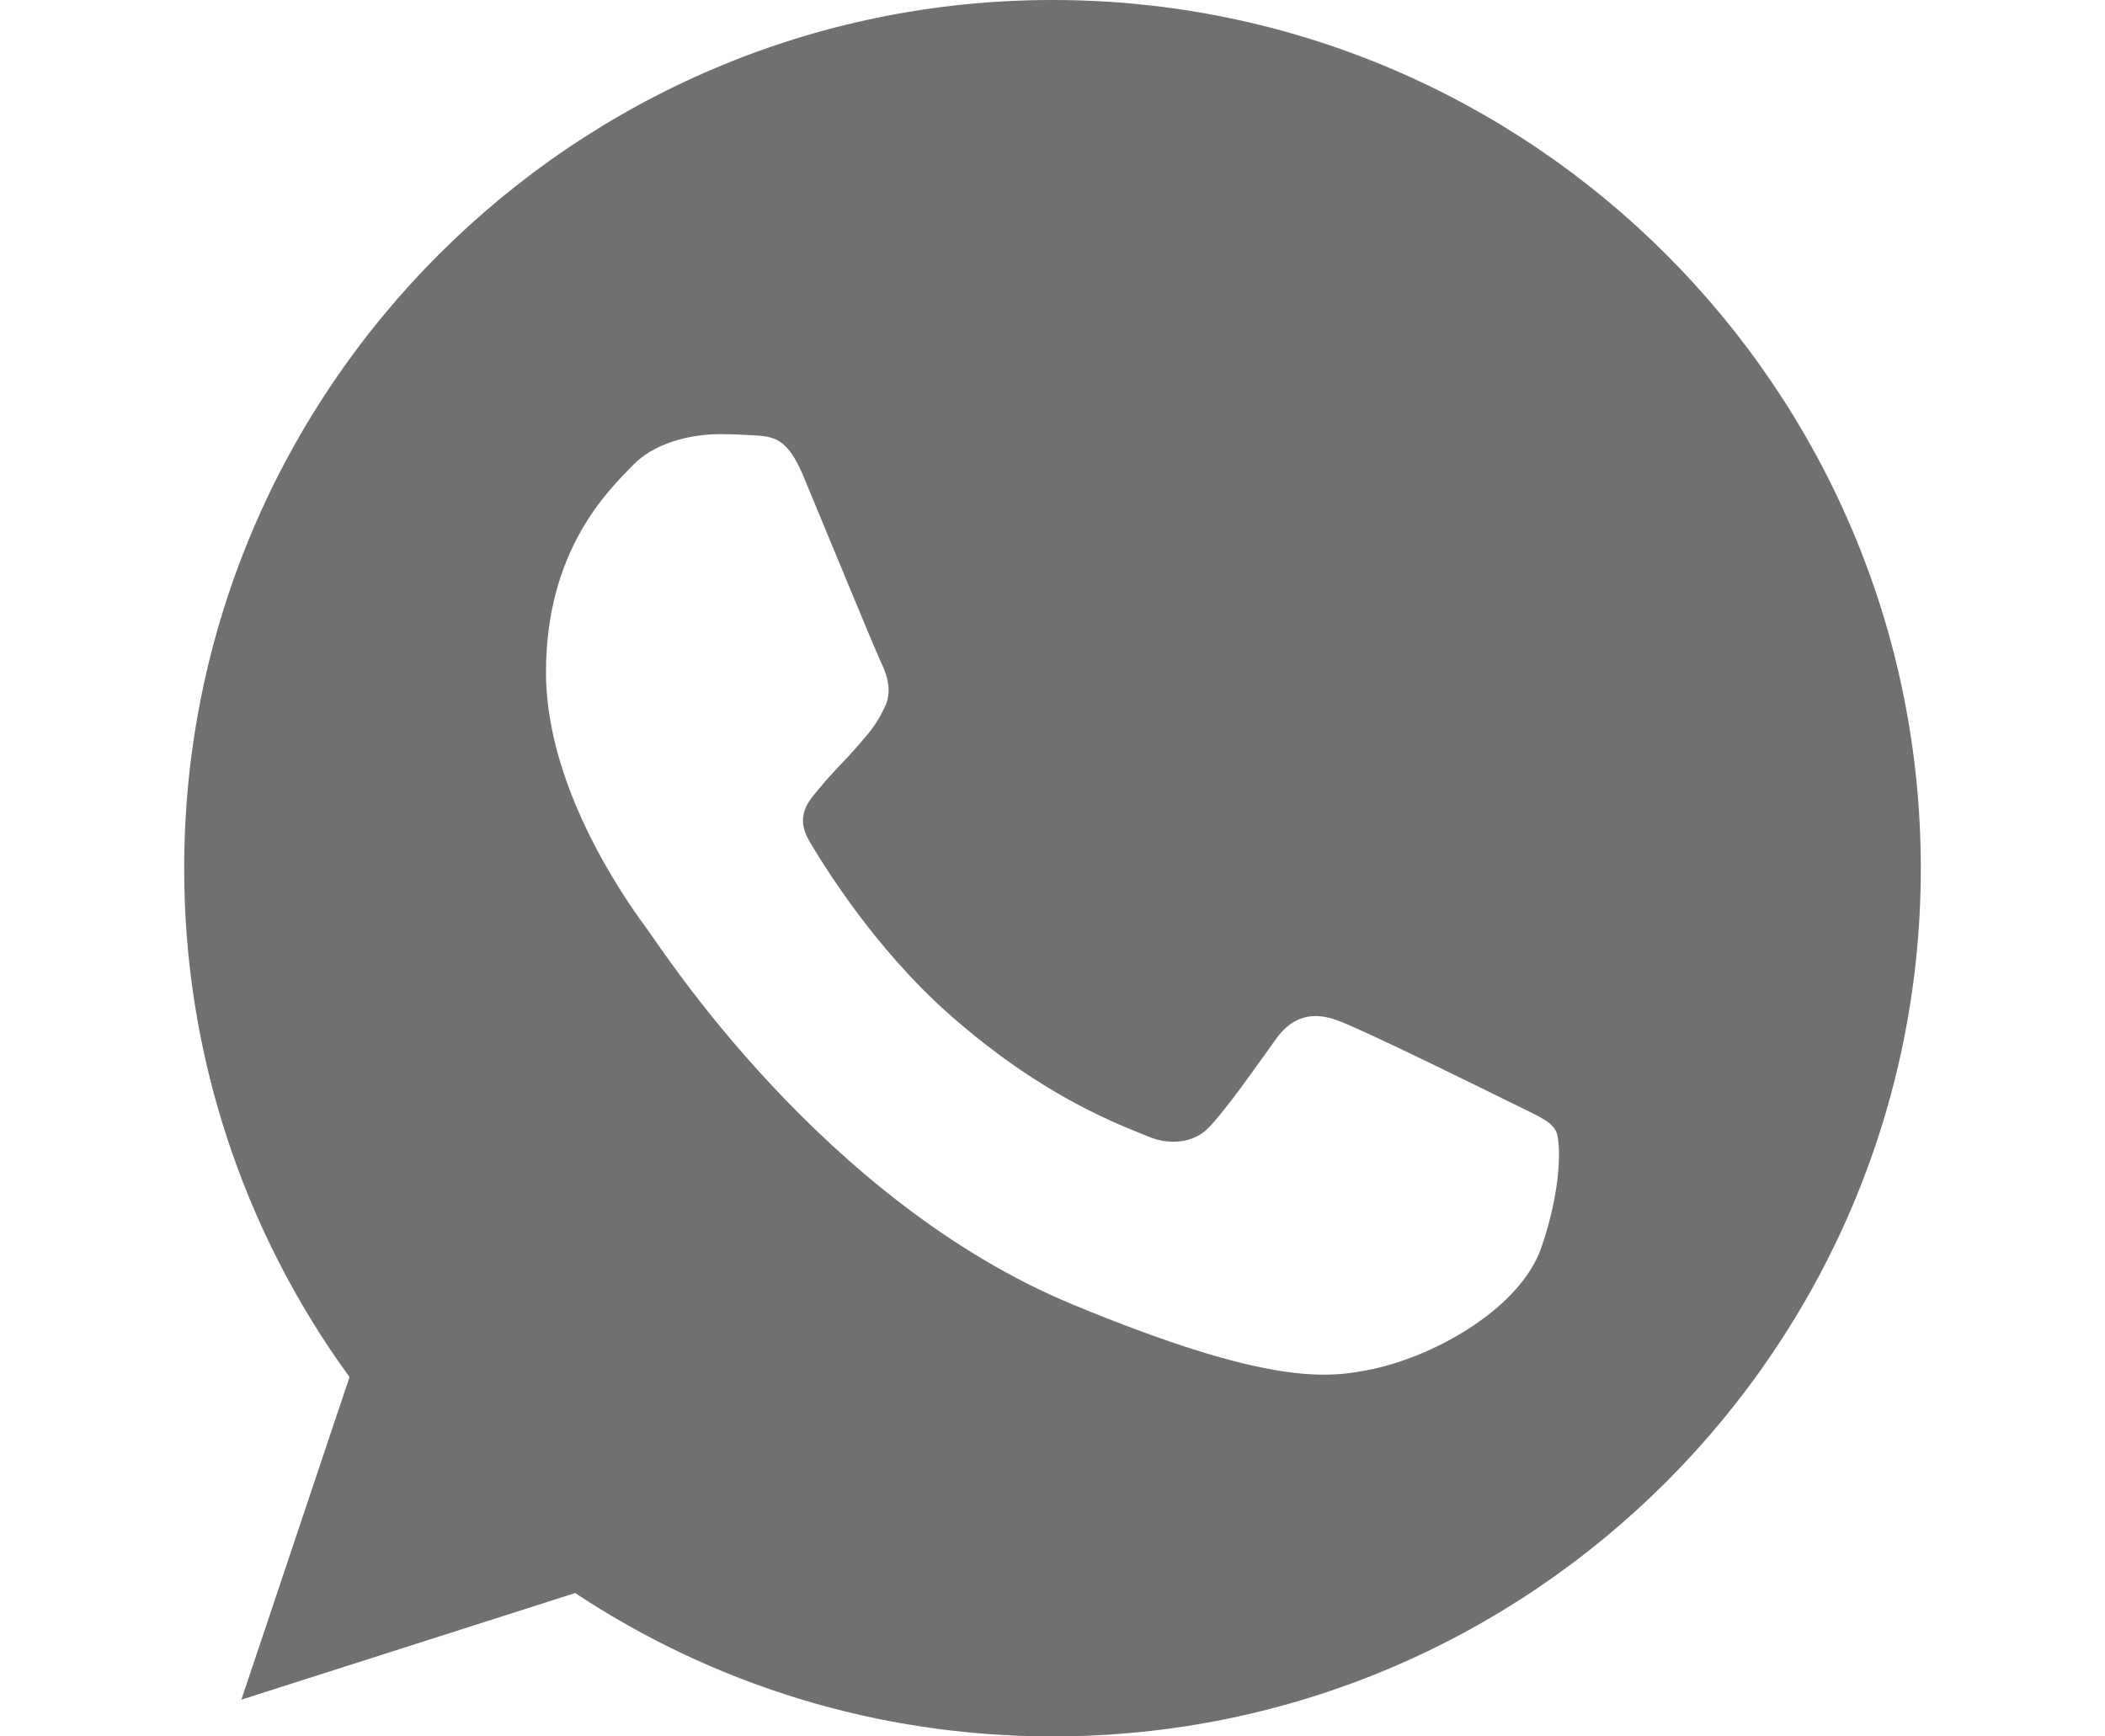 <?xml version="1.0" encoding="UTF-8"?>
<svg width="80px" height="66px" viewBox="0 0 80 66" version="1.1" xmlns="http://www.w3.org/2000/svg" xmlns:xlink="http://www.w3.org/1999/xlink">
    <title>whatsapp</title>
    <g id="whatsapp" stroke="none" stroke-width="1" fill="none" fill-rule="evenodd">
        <path d="M39.992,0 L40.008,0 C58.205,0 73,14.803 73,33 C73,51.197 58.202,66 40.008,66 C33.298,66 27.072,64.001 21.858,60.55 L9.173,64.603 L13.284,52.341 C9.191,46.724 6.99,39.95 7,33 C7,14.803 21.798,0 39.992,0 Z M30.551,18.139 C29.921,16.635 29.443,16.577 28.489,16.538 C28.126,16.515 27.763,16.502 27.4,16.5 C26.157,16.5 24.859,16.863 24.072,17.663 C23.123,18.634 20.75,20.9 20.75,25.556 C20.75,30.206 24.152,34.705 24.608,35.335 C25.087,35.962 31.241,45.647 40.792,49.593 C48.264,52.682 50.48,52.396 52.183,52.033 C54.666,51.499 57.779,49.668 58.563,47.459 C59.346,45.246 59.346,43.359 59.118,42.958 C58.887,42.559 58.257,42.331 57.303,41.852 C56.346,41.377 51.704,39.089 50.824,38.783 C49.963,38.462 49.144,38.574 48.495,39.49 C47.576,40.766 46.68,42.064 45.951,42.845 C45.379,43.456 44.441,43.532 43.66,43.208 C42.61,42.768 39.667,41.739 36.035,38.517 C33.227,36.02 31.316,32.912 30.763,31.98 C30.207,31.026 30.705,30.473 31.145,29.959 C31.621,29.367 32.08,28.949 32.559,28.396 C33.037,27.844 33.301,27.558 33.609,26.909 C33.934,26.279 33.705,25.63 33.474,25.154 C33.246,24.678 31.335,20.026 30.551,18.142 L30.551,18.139 Z" id="形状" fill="#707070" fill-rule="nonzero"></path>
    </g>
</svg>